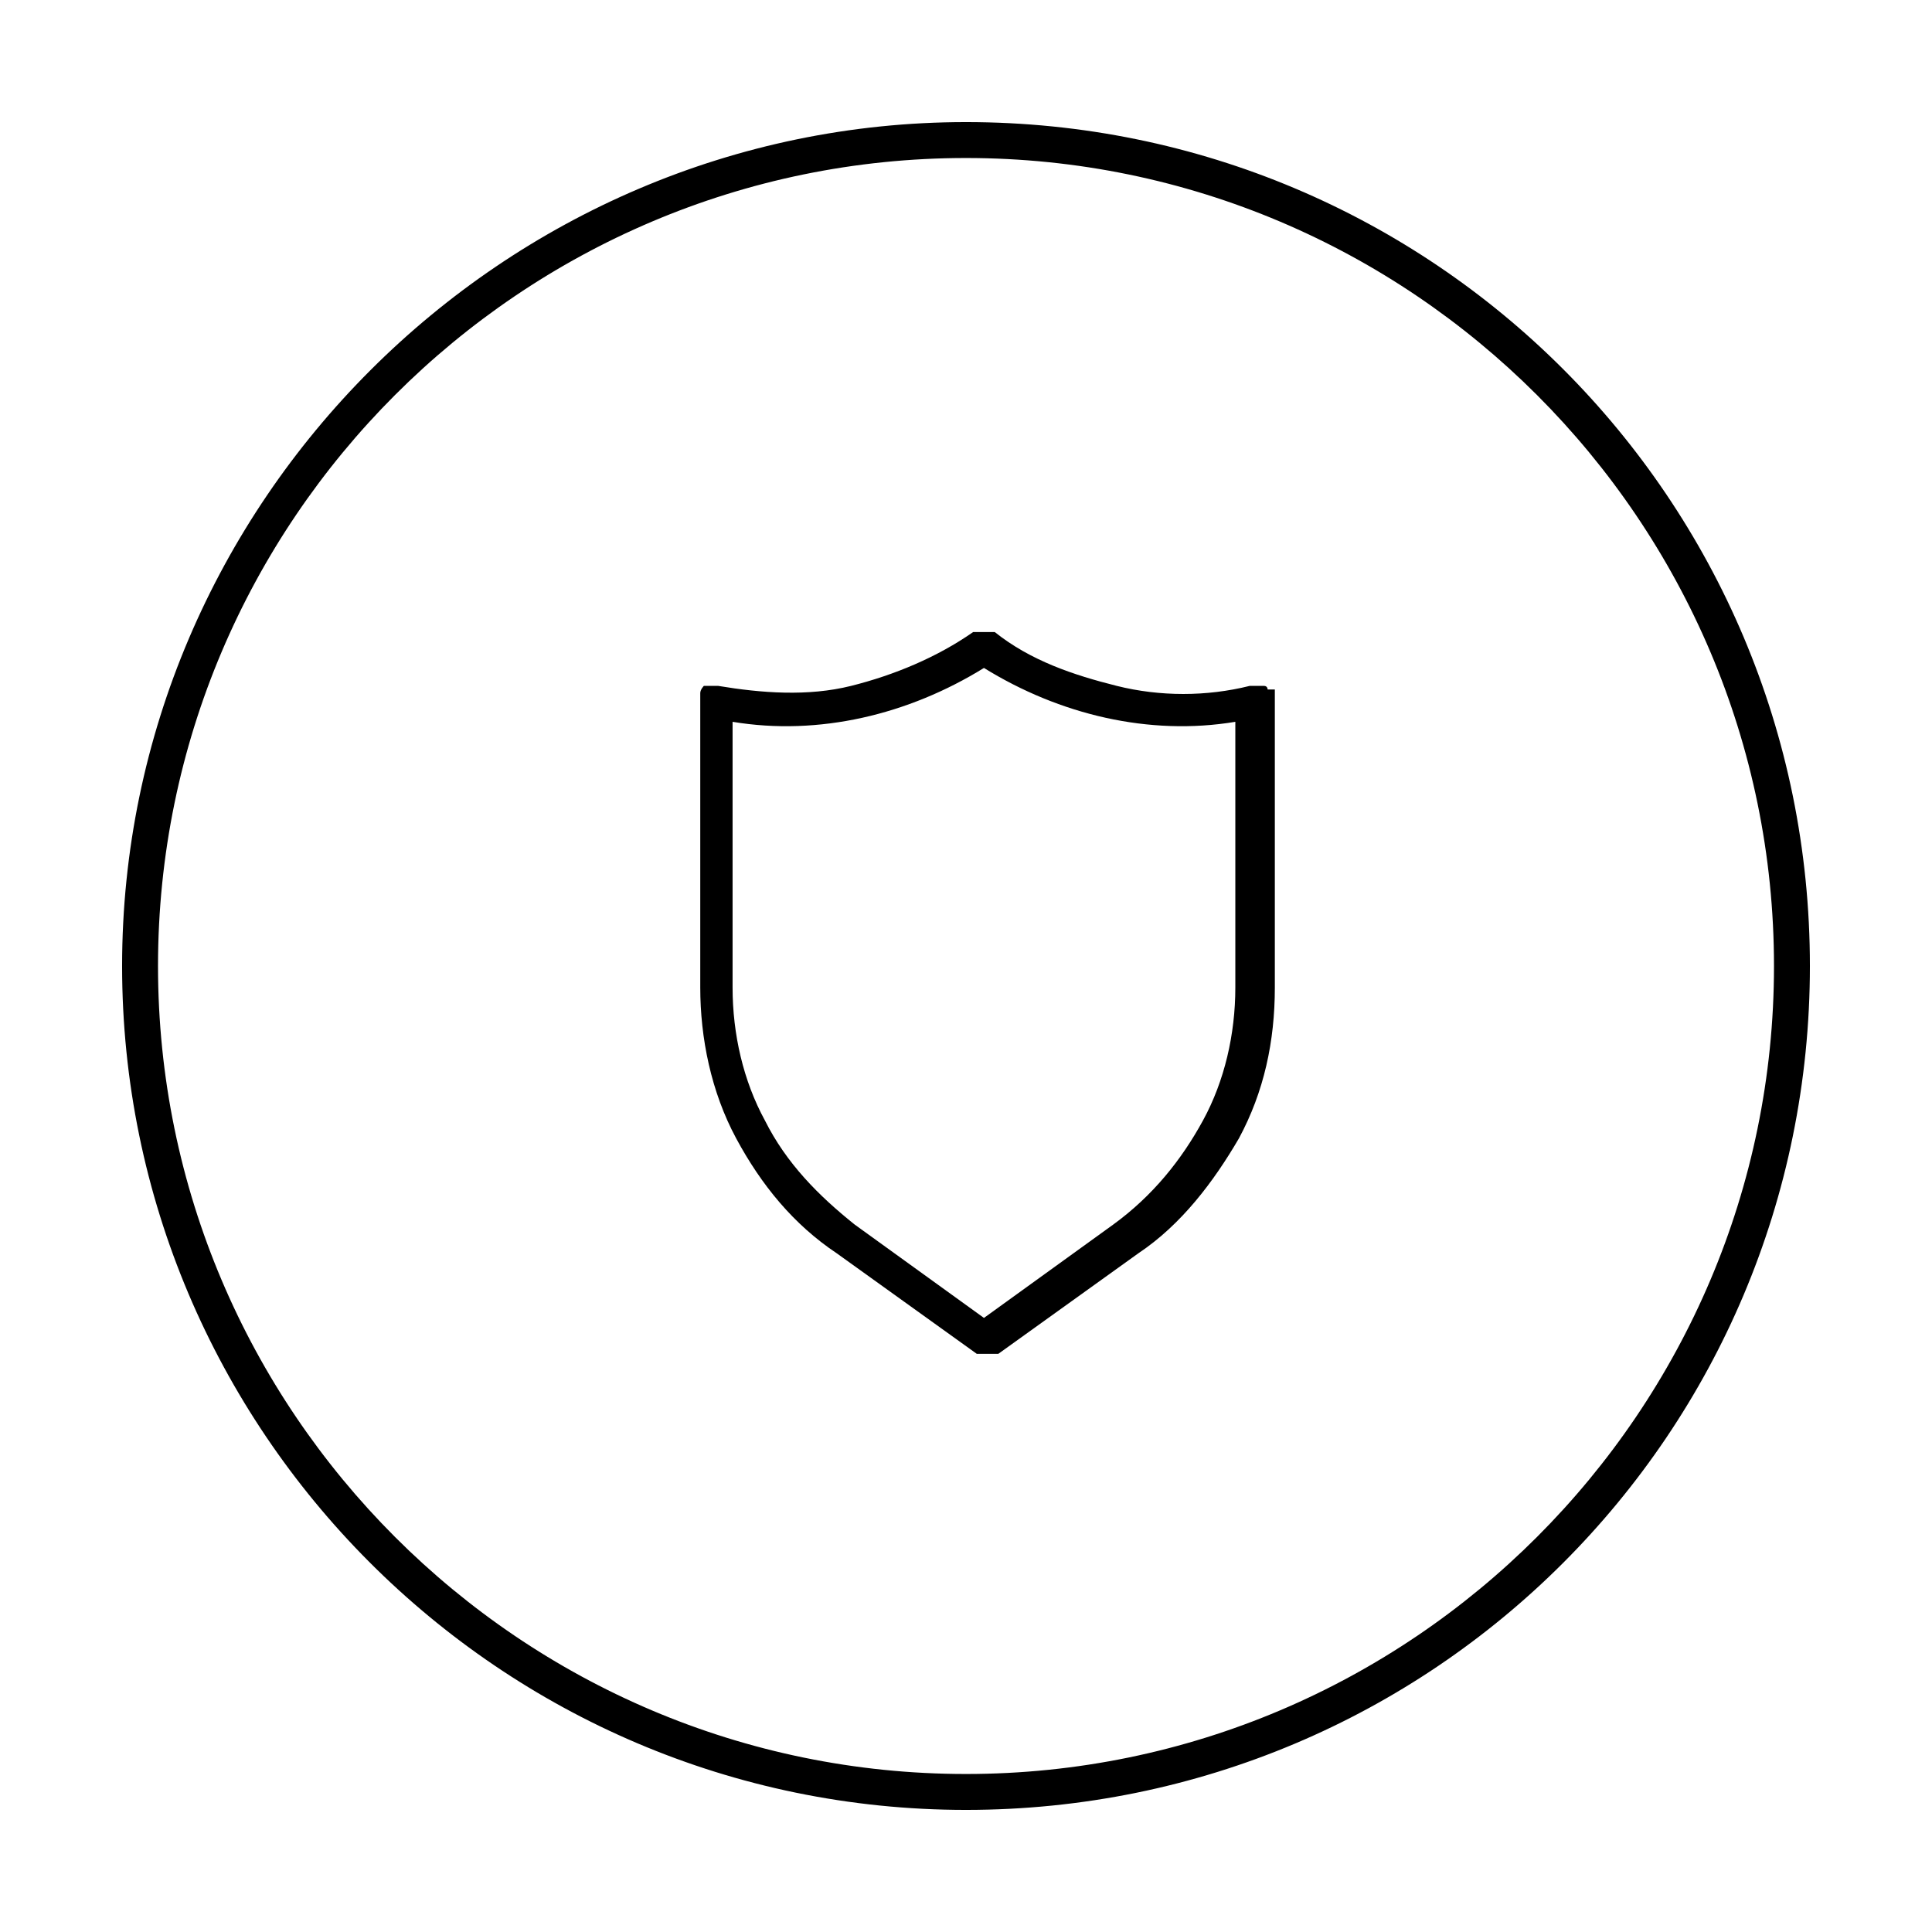 <svg viewBox="0 0 53.8 53.8" version="1.1" height=".7in" width=".7in" xmlns="http://www.w3.org/2000/svg">
  
  <g>
    <g id="Layer_1">
      <g>
        <path d="M26.9,3.4C14,3.4,3.4,14,3.4,26.9s10.5,23.5,23.5,23.5,23.5-10.5,23.5-23.5S39.9,3.4,26.9,3.4ZM26.9,49.4c-12.4,0-22.5-10.1-22.5-22.5S14.5,4.4,26.9,4.4s22.5,10.1,22.5,22.5-10.1,22.5-22.5,22.5Z"></path>
        <path d="M35.3,19.2c0,0,0-.1-.1-.1,0,0-.1,0-.2,0,0,0-.1,0-.2,0-1.2.3-2.5.3-3.7,0s-2.4-.7-3.4-1.5c0,0-.2,0-.3,0s-.2,0-.3,0c-1,.7-2.2,1.2-3.4,1.5s-2.5.2-3.7,0c0,0-.1,0-.2,0,0,0-.1,0-.2,0,0,0-.1.1-.1.2,0,0,0,.1,0,.2v8c0,1.4.3,2.9,1,4.2.7,1.3,1.6,2.4,2.8,3.2l3.9,2.8c0,0,.2,0,.3,0s.2,0,.3,0l3.9-2.8c1.2-.8,2.1-2,2.8-3.2.7-1.3,1-2.7,1-4.2v-8s0,0,0-.1c0,0,0-.1,0-.2ZM34.4,27.5c0,1.3-.3,2.6-.9,3.7-.6,1.1-1.4,2.1-2.5,2.9l-3.6,2.6-3.6-2.6c-1-.8-1.9-1.7-2.5-2.9-.6-1.1-.9-2.4-.9-3.7v-7.4c2.4.4,4.9-.2,7-1.5,2.1,1.3,4.6,1.9,7,1.5v7.4Z"></path>
      </g>
    </g>
  </g>
</svg>